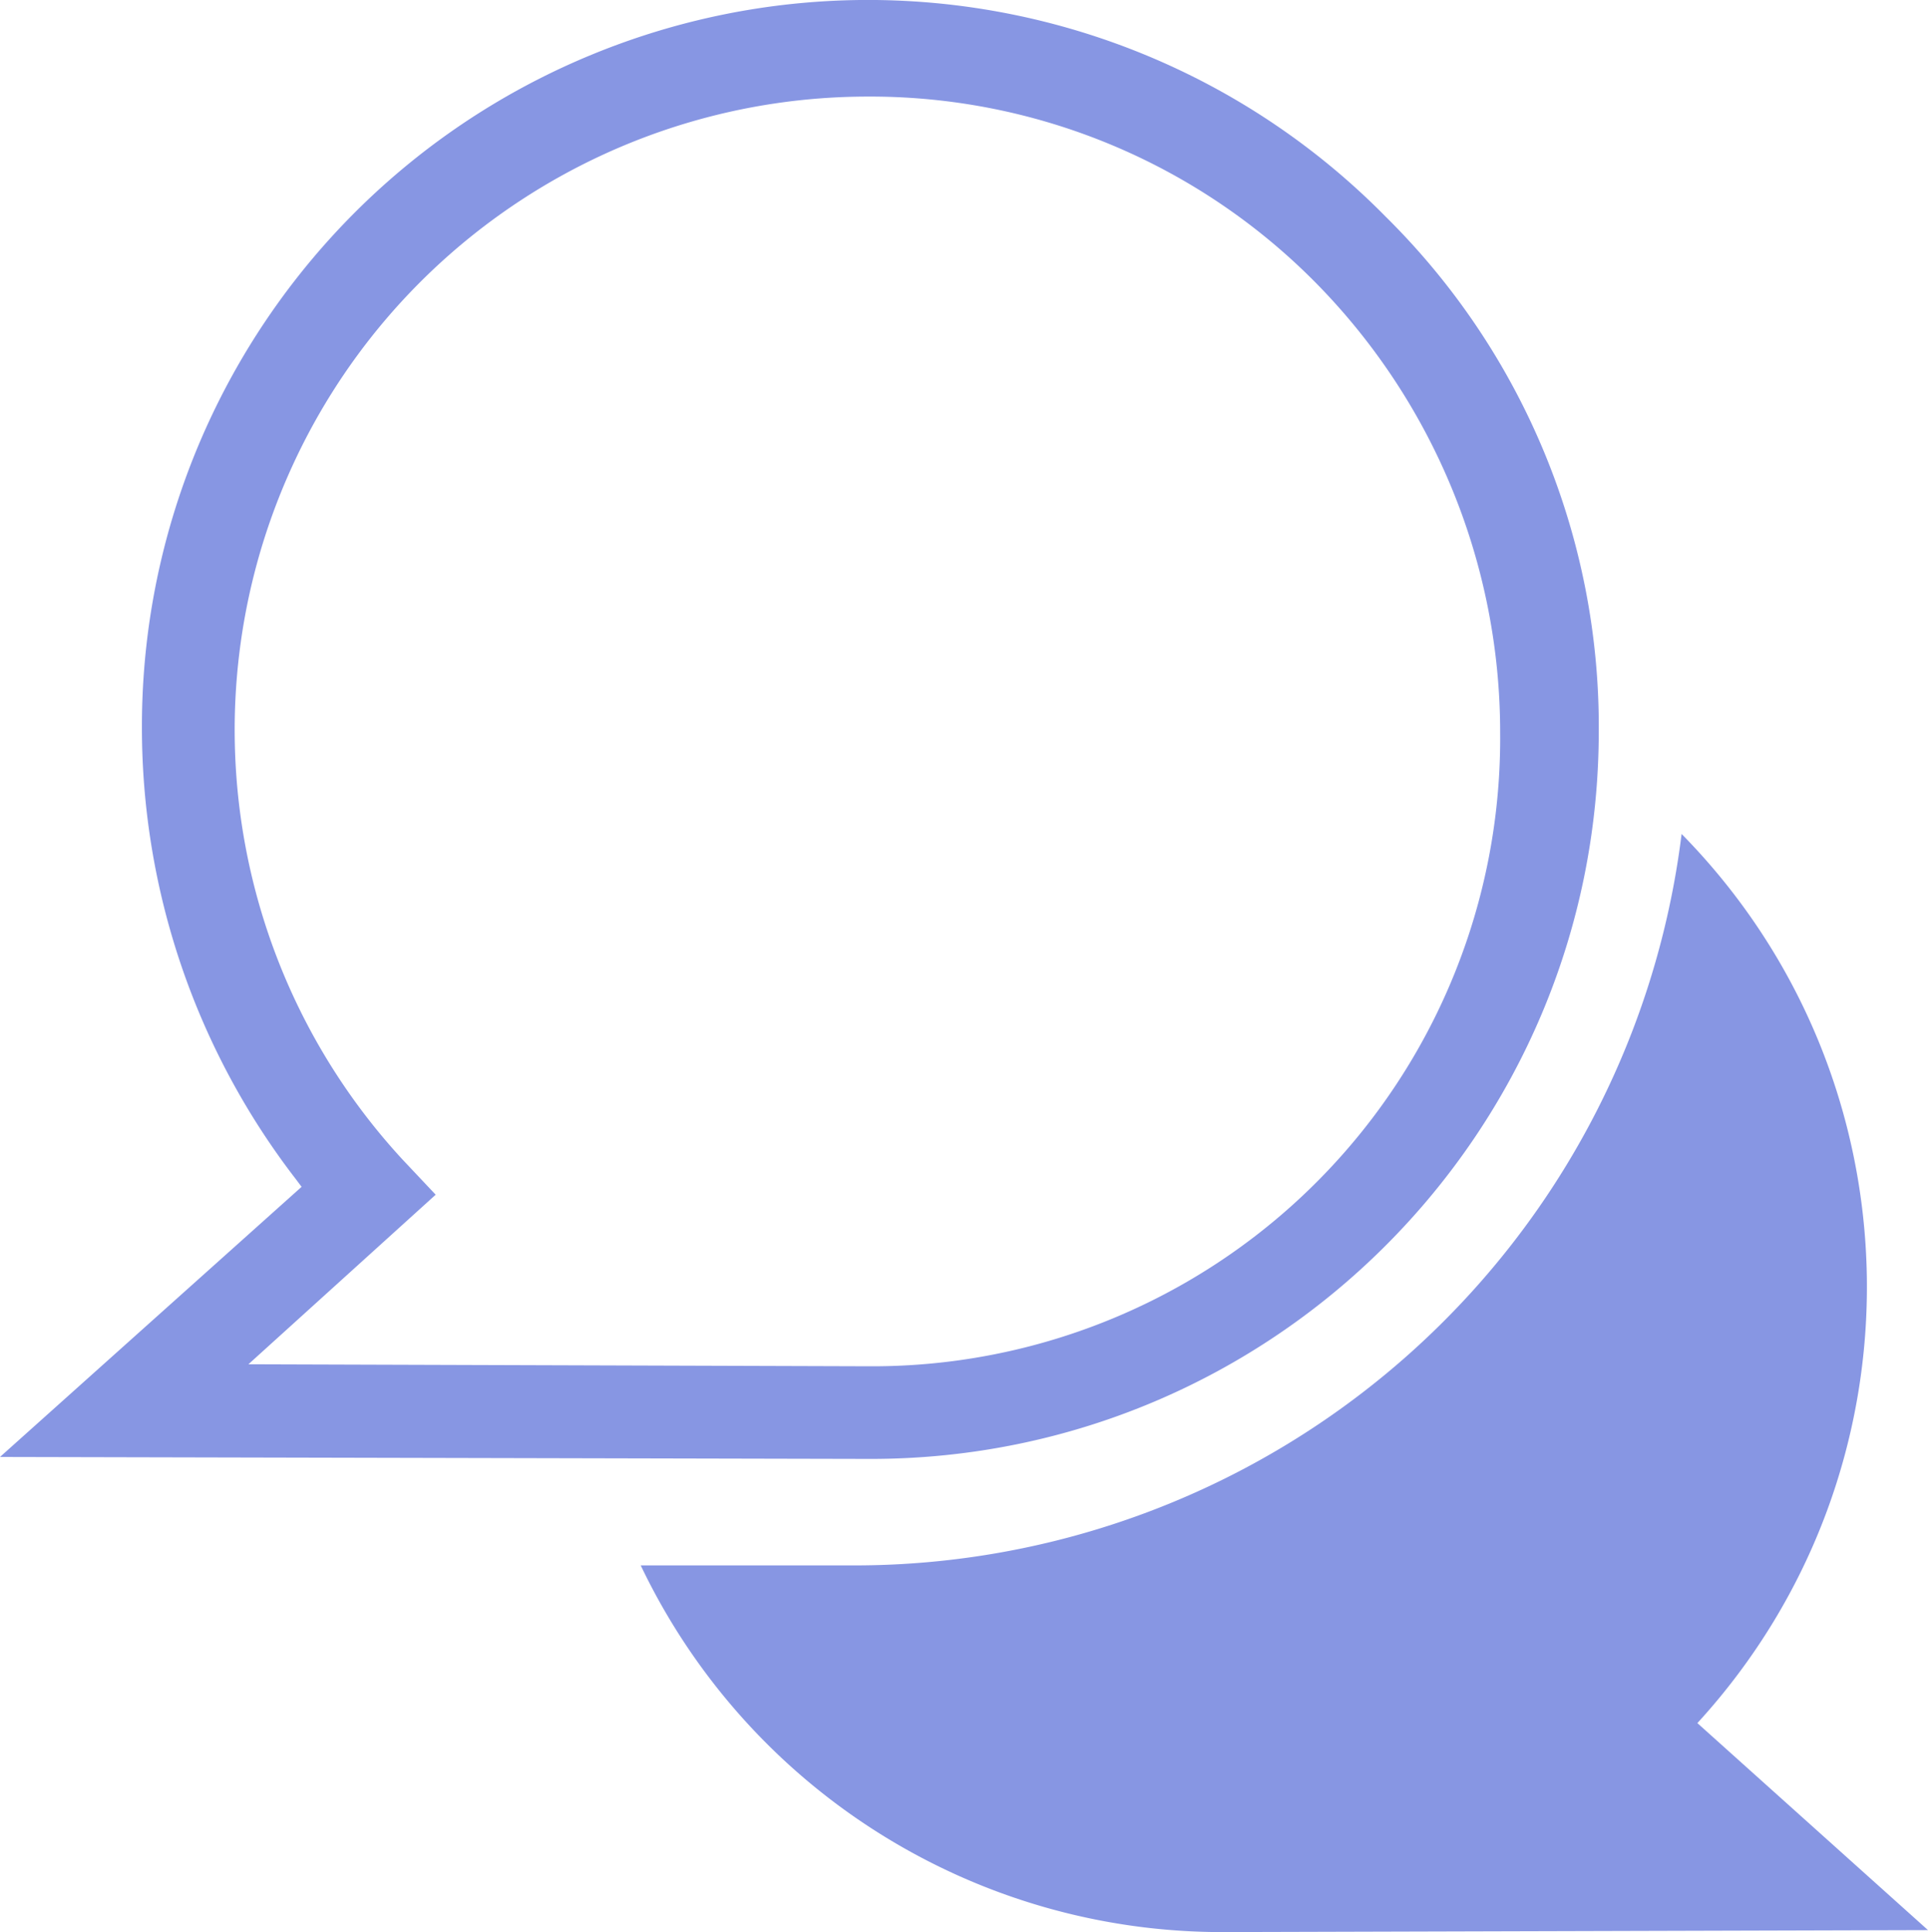 <svg xmlns="http://www.w3.org/2000/svg" width="51.908" height="52.014" fill="#8796e3"><path d="M45.699 46.388c6.246-6.822 6.06-17.341-.425-23.937a22.44 22.44 0 0 1-22.451 19.691H17.25a17.34 17.34 0 0 0 15.71 9.872l18.948-.053zm-8.387-40.55C31.741.177 23.298-1.552 15.95 1.464S3.808 11.642 3.821 19.585a19.9 19.9 0 0 0 4.14 12.154l.159.212L0 39.223l23.46.053c10.813-.009 19.576-8.772 19.584-19.585a19.29 19.29 0 0 0-5.732-13.853zM23.46 36.782l-16.772-.054 5.042-4.565-.9-.955c-4.585-4.977-5.794-12.194-3.08-18.393S16.586 2.607 23.353 2.6a16.85 16.85 0 0 1 12.1 5.042c3.169 3.229 4.942 7.575 4.936 12.1a16.9 16.9 0 0 1-16.929 17.04z"/></svg>